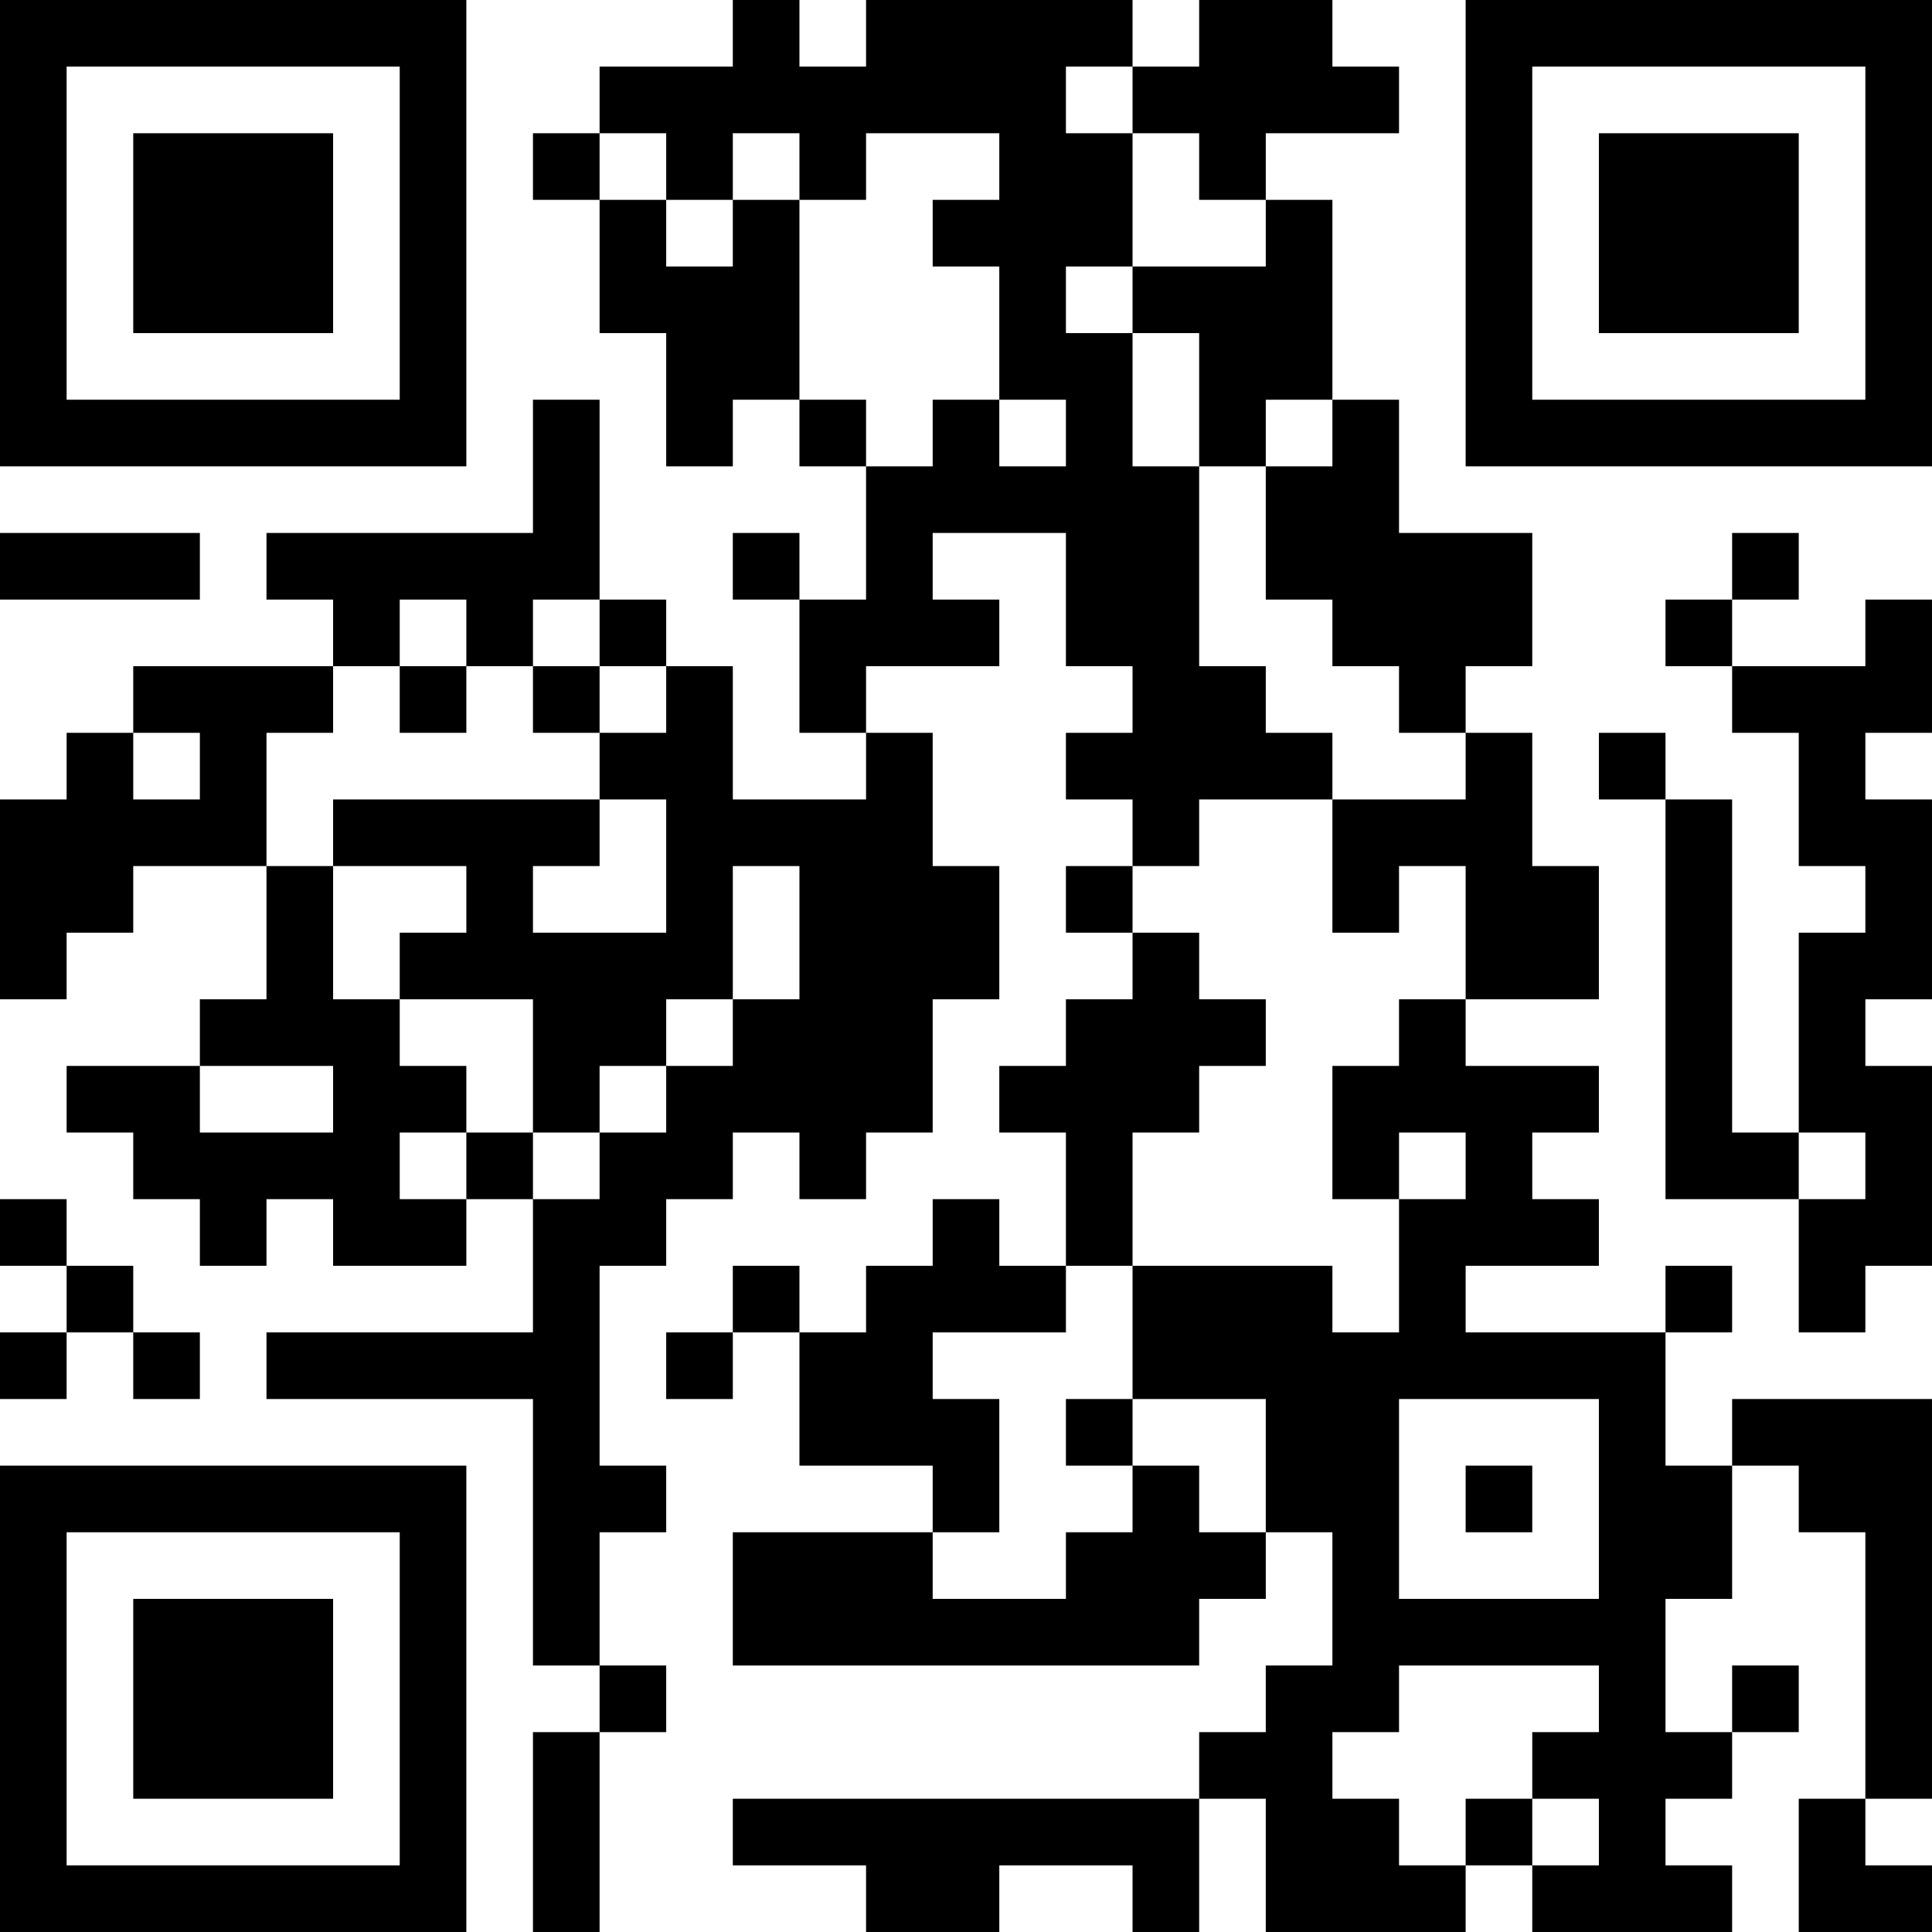 <?xml version="1.0" encoding="UTF-8"?>
<svg xmlns="http://www.w3.org/2000/svg" version="1.1" width="400" height="400" viewBox="0 0 400 400"><rect x="0" y="0" width="400" height="400" fill="#ffffff"/><g transform="scale(13.793)"><g transform="translate(0,0)"><path fill-rule="evenodd" d="M11 0L11 1L9 1L9 2L8 2L8 3L9 3L9 5L10 5L10 7L11 7L11 6L12 6L12 7L13 7L13 9L12 9L12 8L11 8L11 9L12 9L12 11L13 11L13 12L11 12L11 10L10 10L10 9L9 9L9 6L8 6L8 8L4 8L4 9L5 9L5 10L2 10L2 11L1 11L1 12L0 12L0 15L1 15L1 14L2 14L2 13L4 13L4 15L3 15L3 16L1 16L1 17L2 17L2 18L3 18L3 19L4 19L4 18L5 18L5 19L7 19L7 18L8 18L8 20L4 20L4 21L8 21L8 25L9 25L9 26L8 26L8 29L9 29L9 26L10 26L10 25L9 25L9 23L10 23L10 22L9 22L9 19L10 19L10 18L11 18L11 17L12 17L12 18L13 18L13 17L14 17L14 15L15 15L15 13L14 13L14 11L13 11L13 10L15 10L15 9L14 9L14 8L16 8L16 10L17 10L17 11L16 11L16 12L17 12L17 13L16 13L16 14L17 14L17 15L16 15L16 16L15 16L15 17L16 17L16 19L15 19L15 18L14 18L14 19L13 19L13 20L12 20L12 19L11 19L11 20L10 20L10 21L11 21L11 20L12 20L12 22L14 22L14 23L11 23L11 25L18 25L18 24L19 24L19 23L20 23L20 25L19 25L19 26L18 26L18 27L11 27L11 28L13 28L13 29L15 29L15 28L17 28L17 29L18 29L18 27L19 27L19 29L22 29L22 28L23 28L23 29L26 29L26 28L25 28L25 27L26 27L26 26L27 26L27 25L26 25L26 26L25 26L25 24L26 24L26 22L27 22L27 23L28 23L28 27L27 27L27 29L29 29L29 28L28 28L28 27L29 27L29 21L26 21L26 22L25 22L25 20L26 20L26 19L25 19L25 20L22 20L22 19L24 19L24 18L23 18L23 17L24 17L24 16L22 16L22 15L24 15L24 13L23 13L23 11L22 11L22 10L23 10L23 8L21 8L21 6L20 6L20 3L19 3L19 2L21 2L21 1L20 1L20 0L18 0L18 1L17 1L17 0L13 0L13 1L12 1L12 0ZM16 1L16 2L17 2L17 4L16 4L16 5L17 5L17 7L18 7L18 10L19 10L19 11L20 11L20 12L18 12L18 13L17 13L17 14L18 14L18 15L19 15L19 16L18 16L18 17L17 17L17 19L16 19L16 20L14 20L14 21L15 21L15 23L14 23L14 24L16 24L16 23L17 23L17 22L18 22L18 23L19 23L19 21L17 21L17 19L20 19L20 20L21 20L21 18L22 18L22 17L21 17L21 18L20 18L20 16L21 16L21 15L22 15L22 13L21 13L21 14L20 14L20 12L22 12L22 11L21 11L21 10L20 10L20 9L19 9L19 7L20 7L20 6L19 6L19 7L18 7L18 5L17 5L17 4L19 4L19 3L18 3L18 2L17 2L17 1ZM9 2L9 3L10 3L10 4L11 4L11 3L12 3L12 6L13 6L13 7L14 7L14 6L15 6L15 7L16 7L16 6L15 6L15 4L14 4L14 3L15 3L15 2L13 2L13 3L12 3L12 2L11 2L11 3L10 3L10 2ZM0 8L0 9L3 9L3 8ZM26 8L26 9L25 9L25 10L26 10L26 11L27 11L27 13L28 13L28 14L27 14L27 17L26 17L26 12L25 12L25 11L24 11L24 12L25 12L25 18L27 18L27 20L28 20L28 19L29 19L29 16L28 16L28 15L29 15L29 12L28 12L28 11L29 11L29 9L28 9L28 10L26 10L26 9L27 9L27 8ZM6 9L6 10L5 10L5 11L4 11L4 13L5 13L5 15L6 15L6 16L7 16L7 17L6 17L6 18L7 18L7 17L8 17L8 18L9 18L9 17L10 17L10 16L11 16L11 15L12 15L12 13L11 13L11 15L10 15L10 16L9 16L9 17L8 17L8 15L6 15L6 14L7 14L7 13L5 13L5 12L9 12L9 13L8 13L8 14L10 14L10 12L9 12L9 11L10 11L10 10L9 10L9 9L8 9L8 10L7 10L7 9ZM6 10L6 11L7 11L7 10ZM8 10L8 11L9 11L9 10ZM2 11L2 12L3 12L3 11ZM3 16L3 17L5 17L5 16ZM27 17L27 18L28 18L28 17ZM0 18L0 19L1 19L1 20L0 20L0 21L1 21L1 20L2 20L2 21L3 21L3 20L2 20L2 19L1 19L1 18ZM16 21L16 22L17 22L17 21ZM21 21L21 24L24 24L24 21ZM22 22L22 23L23 23L23 22ZM21 25L21 26L20 26L20 27L21 27L21 28L22 28L22 27L23 27L23 28L24 28L24 27L23 27L23 26L24 26L24 25ZM0 0L0 7L7 7L7 0ZM1 1L1 6L6 6L6 1ZM2 2L2 5L5 5L5 2ZM22 0L22 7L29 7L29 0ZM23 1L23 6L28 6L28 1ZM24 2L24 5L27 5L27 2ZM0 22L0 29L7 29L7 22ZM1 23L1 28L6 28L6 23ZM2 24L2 27L5 27L5 24Z" fill="#000000"/></g></g></svg>
